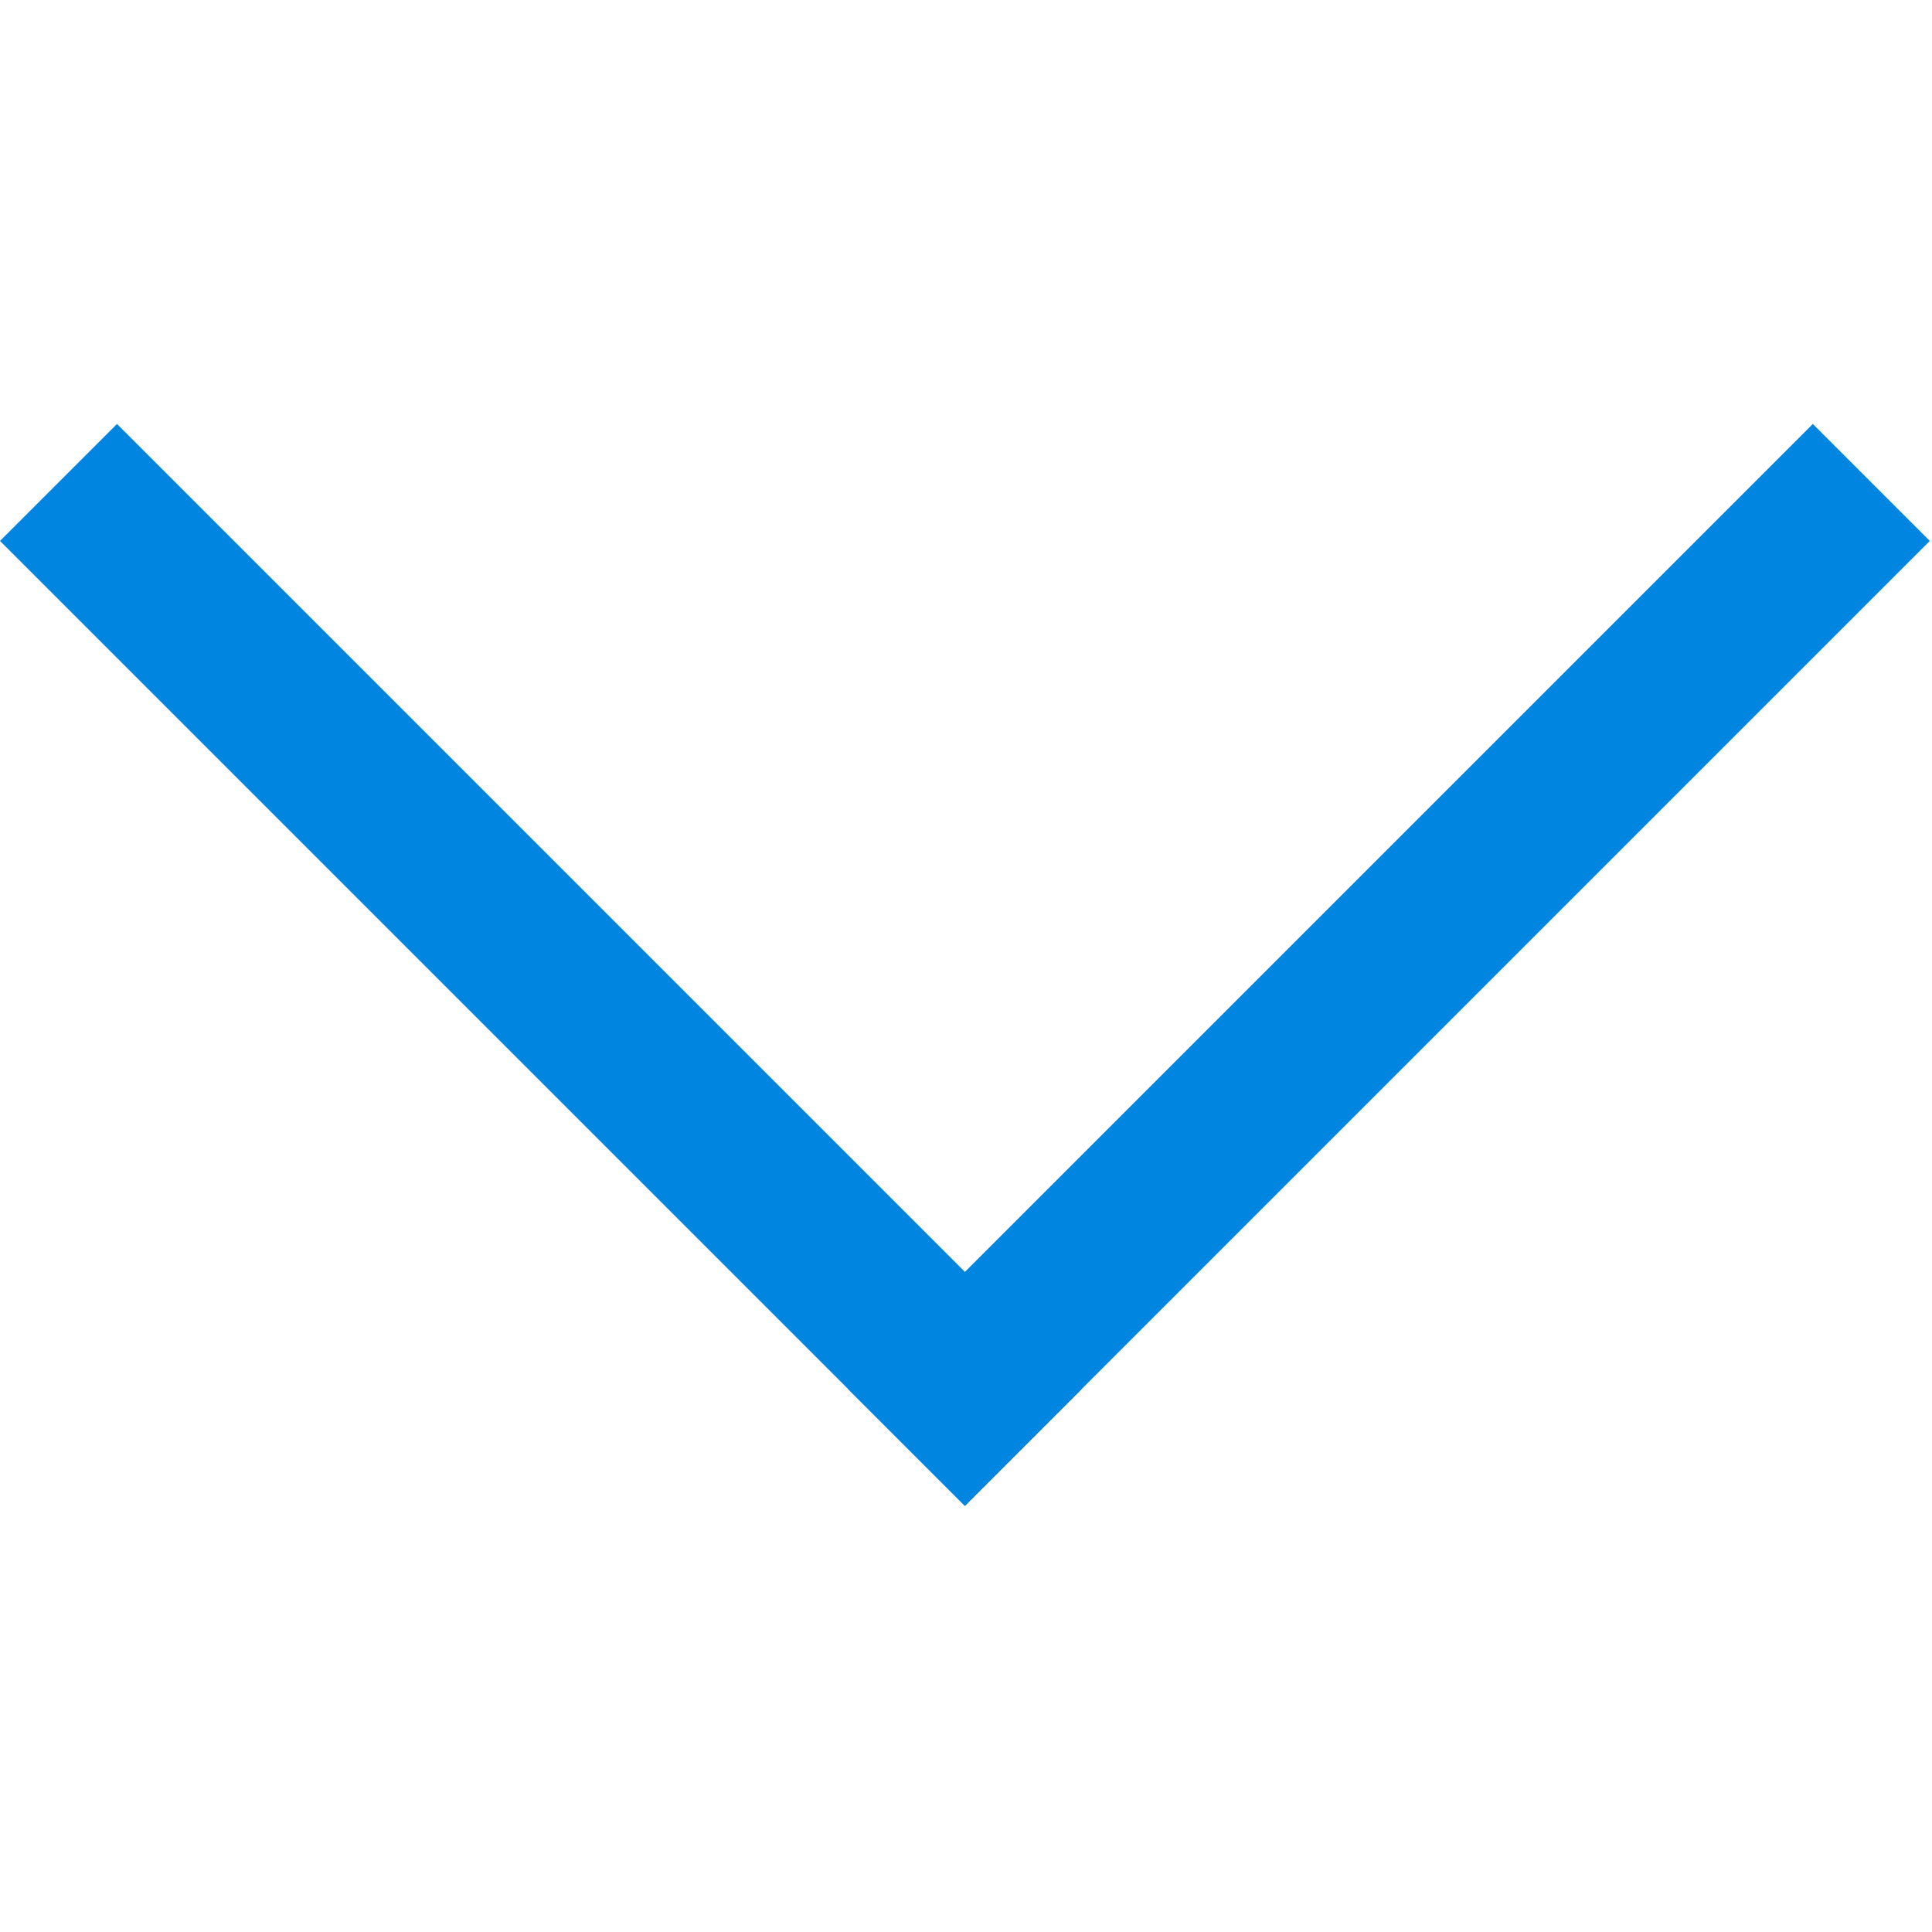 <?xml version="1.0" encoding="UTF-8" standalone="no"?><!DOCTYPE svg PUBLIC "-//W3C//DTD SVG 1.1//EN" "http://www.w3.org/Graphics/SVG/1.1/DTD/svg11.dtd"><svg width="100%" height="100%" viewBox="0 0 438 438" version="1.1" xmlns="http://www.w3.org/2000/svg" xmlns:xlink="http://www.w3.org/1999/xlink" xml:space="preserve" xmlns:serif="http://www.serif.com/" style="fill-rule:evenodd;clip-rule:evenodd;stroke-linejoin:round;stroke-miterlimit:2;"><rect id="Artboard1" x="0" y="0" width="437.5" height="437.5" style="fill:none;"/><clipPath id="_clip1"><rect x="0" y="0" width="437.5" height="437.5"/></clipPath><g clip-path="url(#_clip1)"><g id="expand-light" serif:id="expand light"><path d="M26.517,96.117l-26.517,26.516l218.75,218.75l26.517,-26.516l-218.75,-218.75Z" style="fill:#0086e1;"/><path d="M192.233,314.867l26.517,26.516l218.75,-218.75l-26.517,-26.516l-218.75,218.75Z" style="fill:#0086e1;"/></g></g></svg>